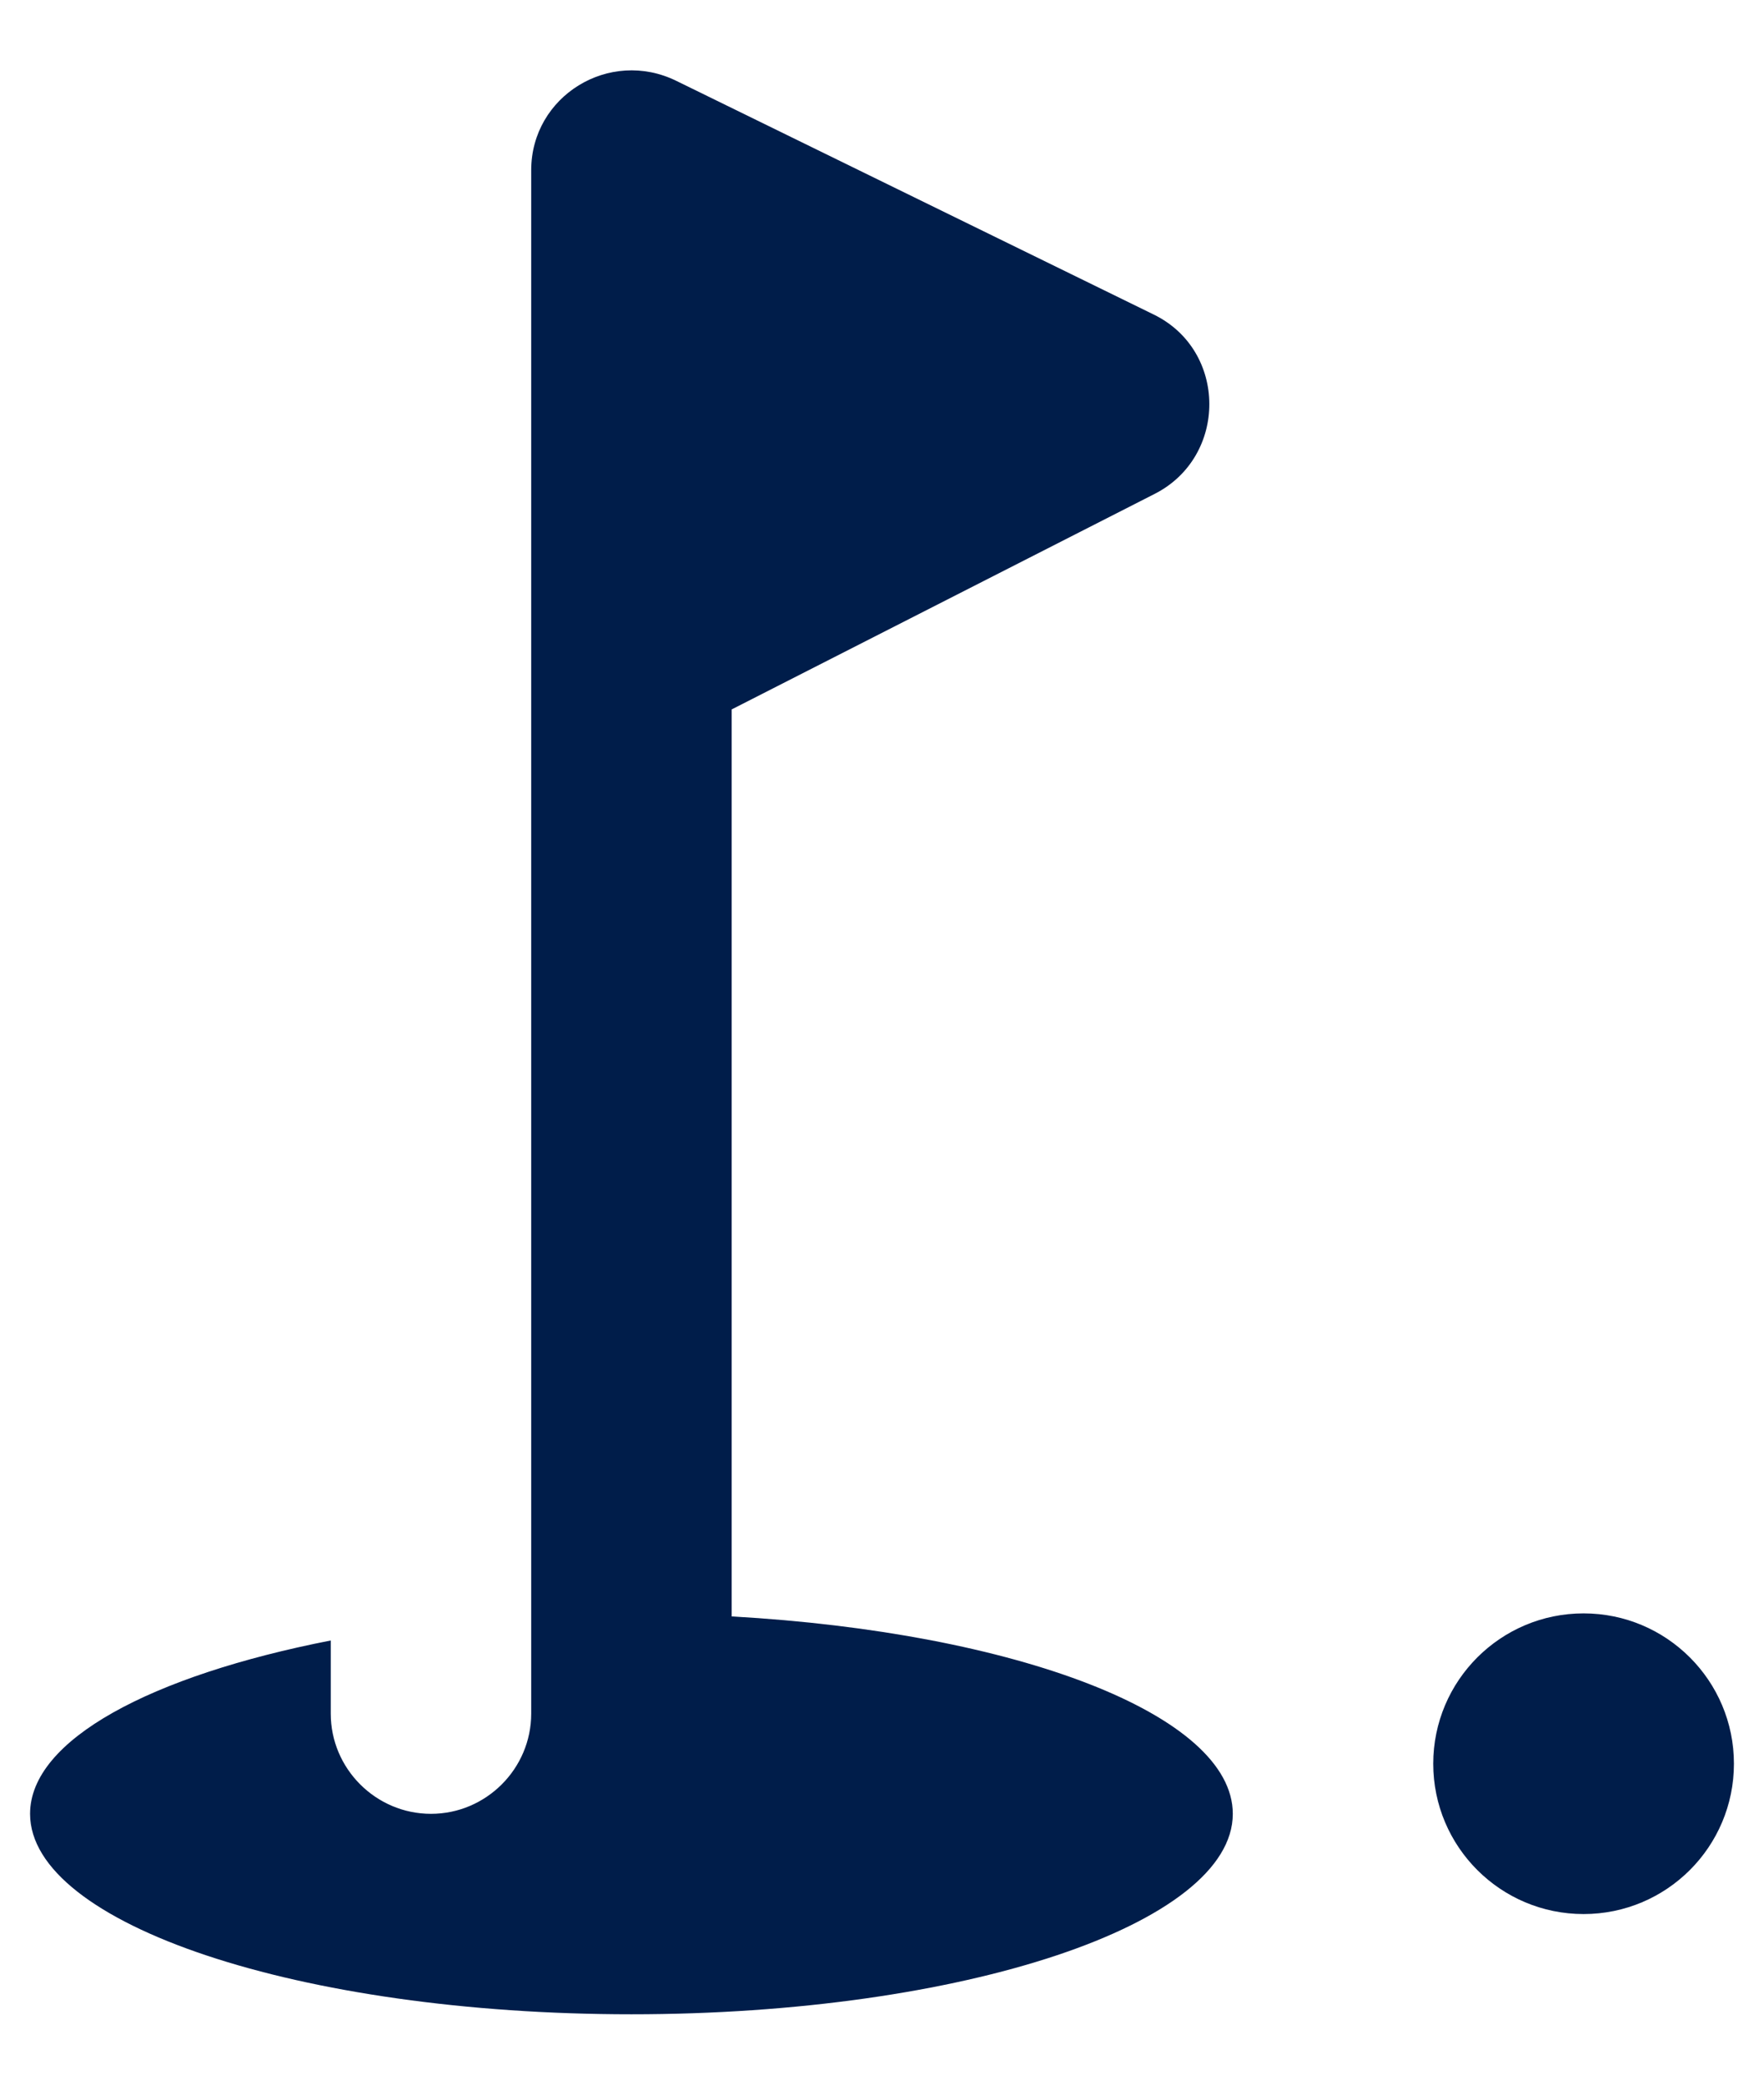 <svg width="22" height="26" viewBox="0 0 22 26" fill="none" xmlns="http://www.w3.org/2000/svg">
<path fill-rule="evenodd" clip-rule="evenodd" d="M9.125 8.848V20.16C12.675 20.36 15.375 21.385 15.375 22.622C15.375 23.997 12.012 25.122 7.875 25.122C3.737 25.122 0.375 23.997 0.375 22.622C0.375 21.698 1.887 20.898 4.125 20.46V21.372C4.125 22.06 4.688 22.622 5.375 22.622C6.062 22.622 6.625 22.06 6.625 21.372V2.123C6.625 1.198 7.6 0.597 8.438 1.01L14.387 3.922C15.312 4.372 15.312 5.697 14.4 6.16L9.125 8.848ZM17.875 21.997C17.875 20.962 18.715 20.122 19.75 20.122C20.785 20.122 21.625 20.962 21.625 21.997C21.625 23.033 20.785 23.872 19.75 23.872C18.715 23.872 17.875 23.033 17.875 21.997Z" fill="#001D4A"/>
</svg>
